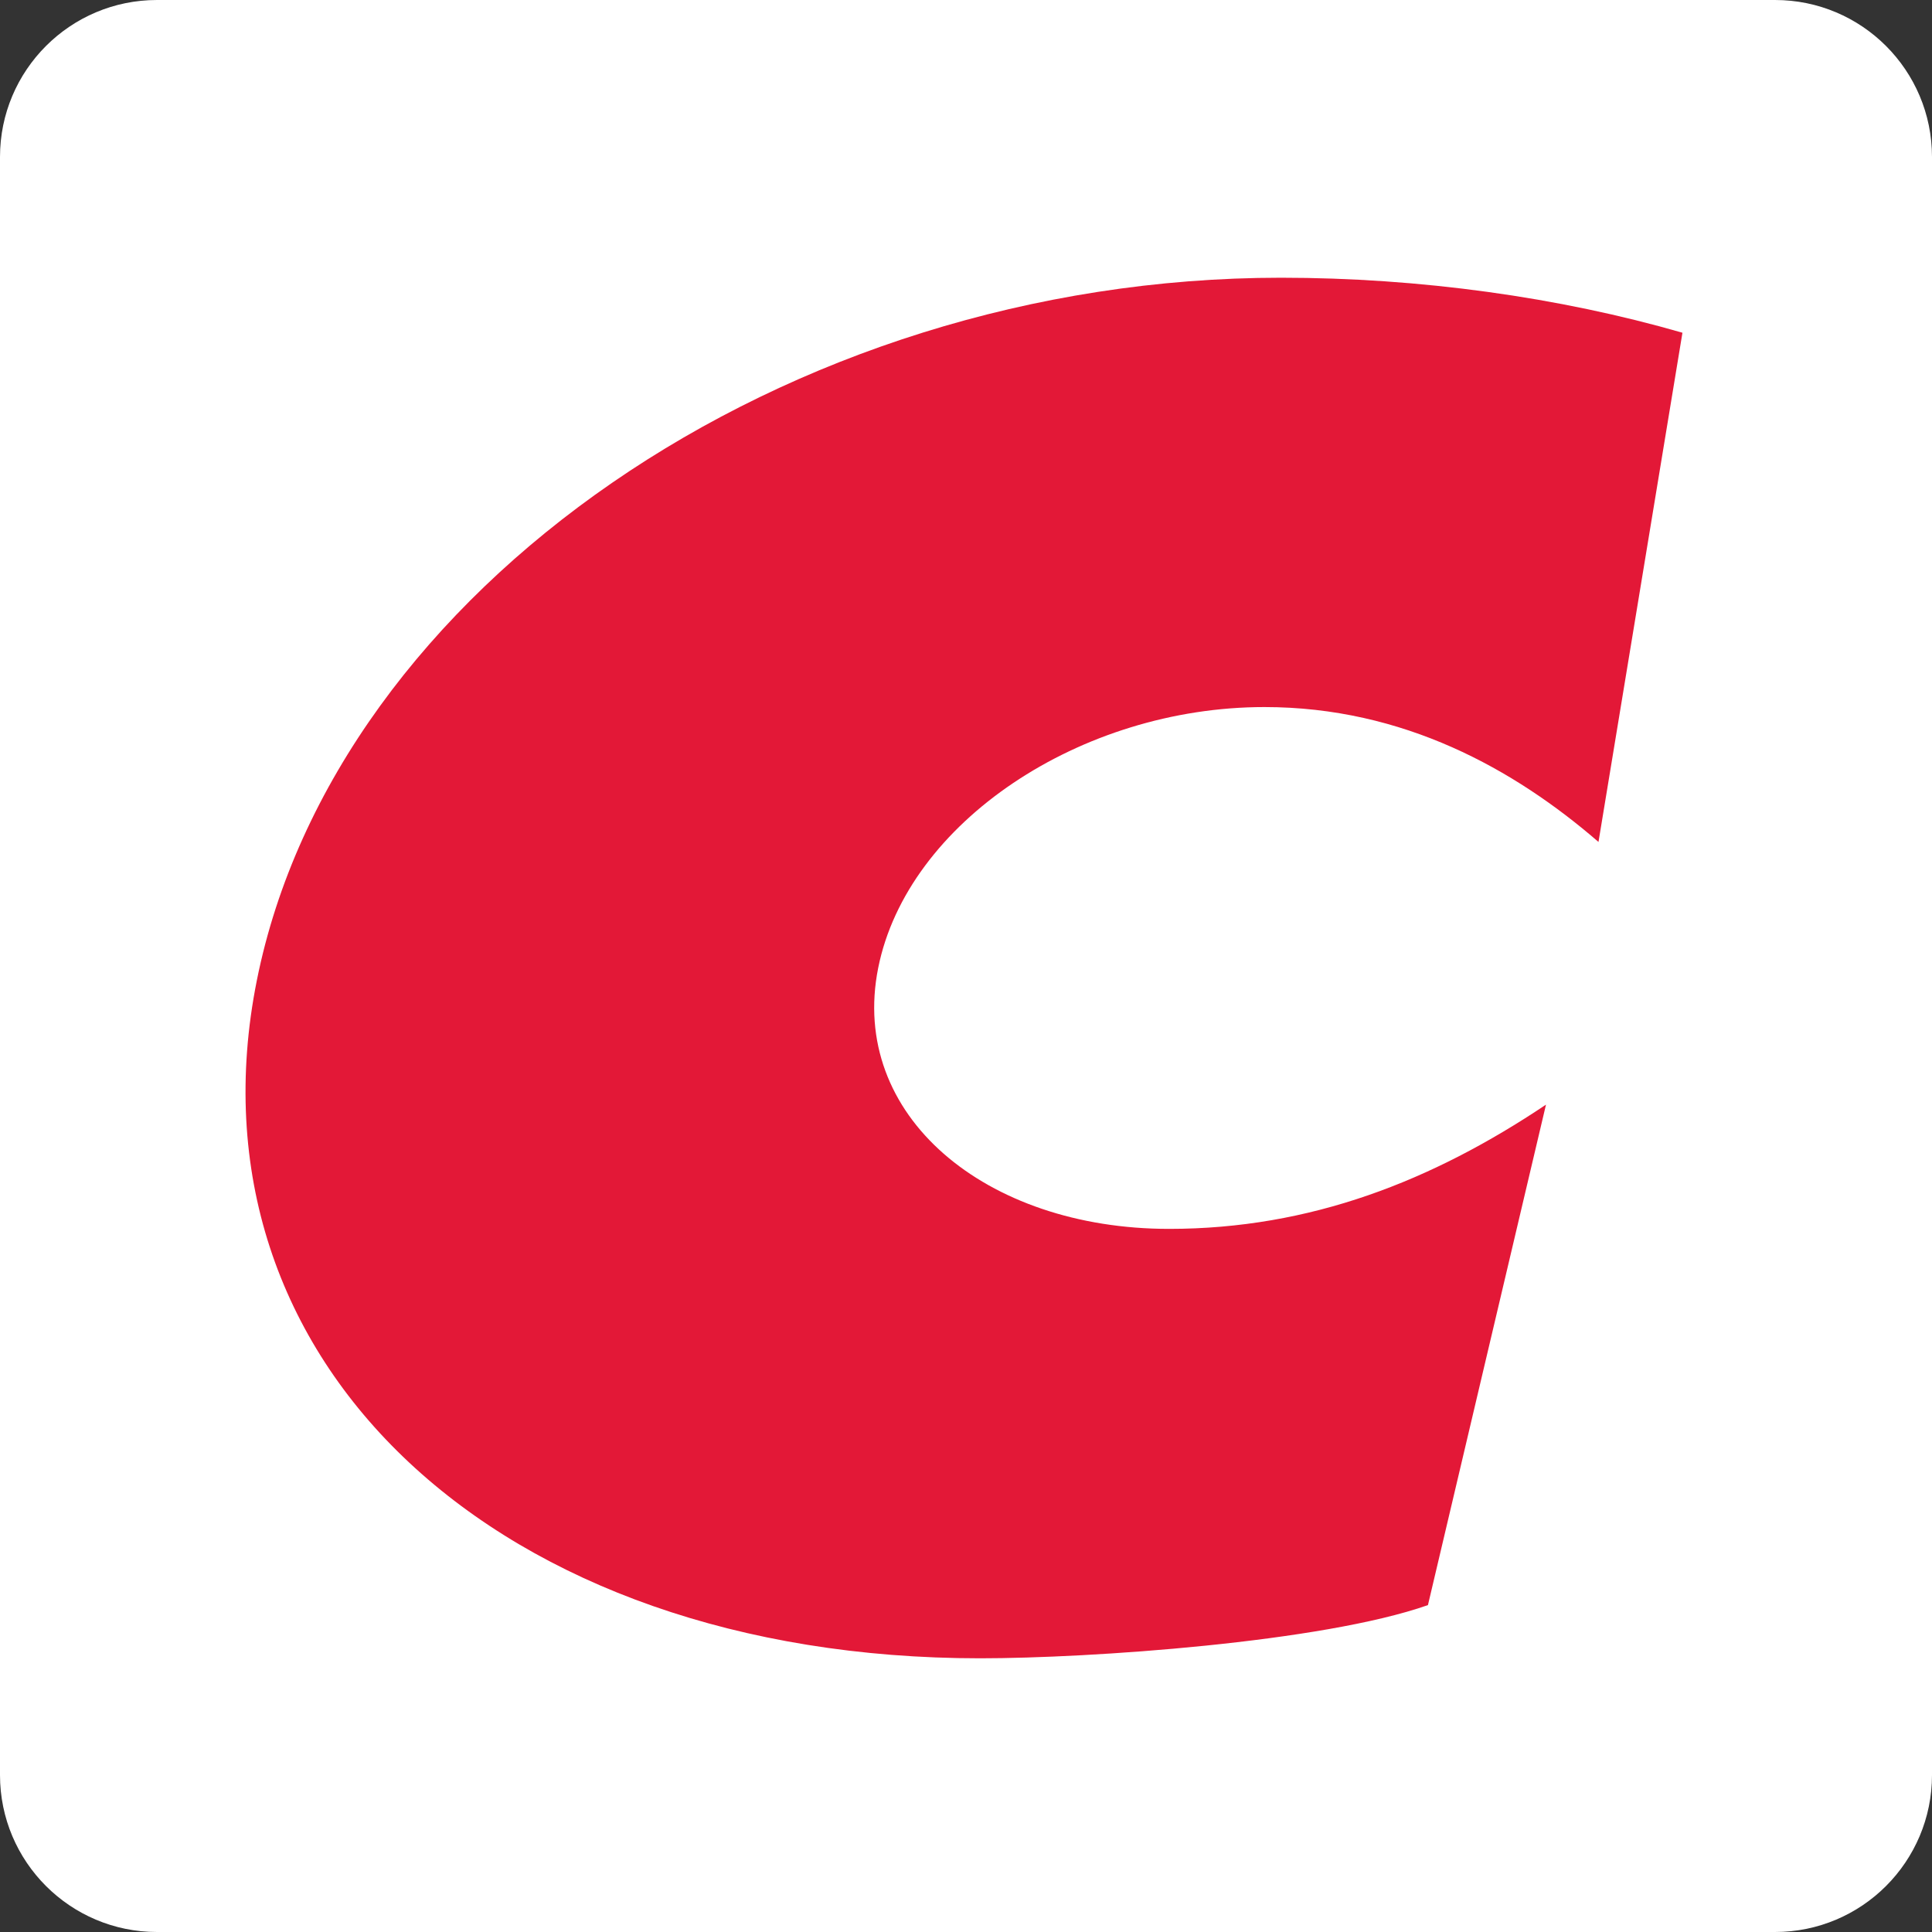 <svg width="480" height="480" viewBox="0 0 480 480" fill="none" xmlns="http://www.w3.org/2000/svg">
<rect x="0" y="0" width="480" height="480" fill="#333333" stroke="none"/>
<path d="M441 0H39C17.461 0 0 17.461 0 39V441C0 462.539 17.461 480 39 480H441C462.539 480 480 462.539 480 441V39C480 17.461 462.539 0 441 0Z" fill="white"/>
<path d="M418 82.666C387.448 73.846 352.772 69 318.227 69C195.106 69 83.203 146.593 63.808 243.589C44.855 338.382 123.718 412 243.488 412C270.789 412 328.411 408.035 354.769 398.784L384.097 274.446C355.793 293.408 325.562 305.312 290.454 305.312C244.772 305.312 210.869 277.089 218.183 240.485C225.418 204.342 268.481 175.668 314.154 175.668C348.689 175.668 376.241 191.106 397.14 209.178L418 82.666Z" fill="#E31837"/>
</svg>
